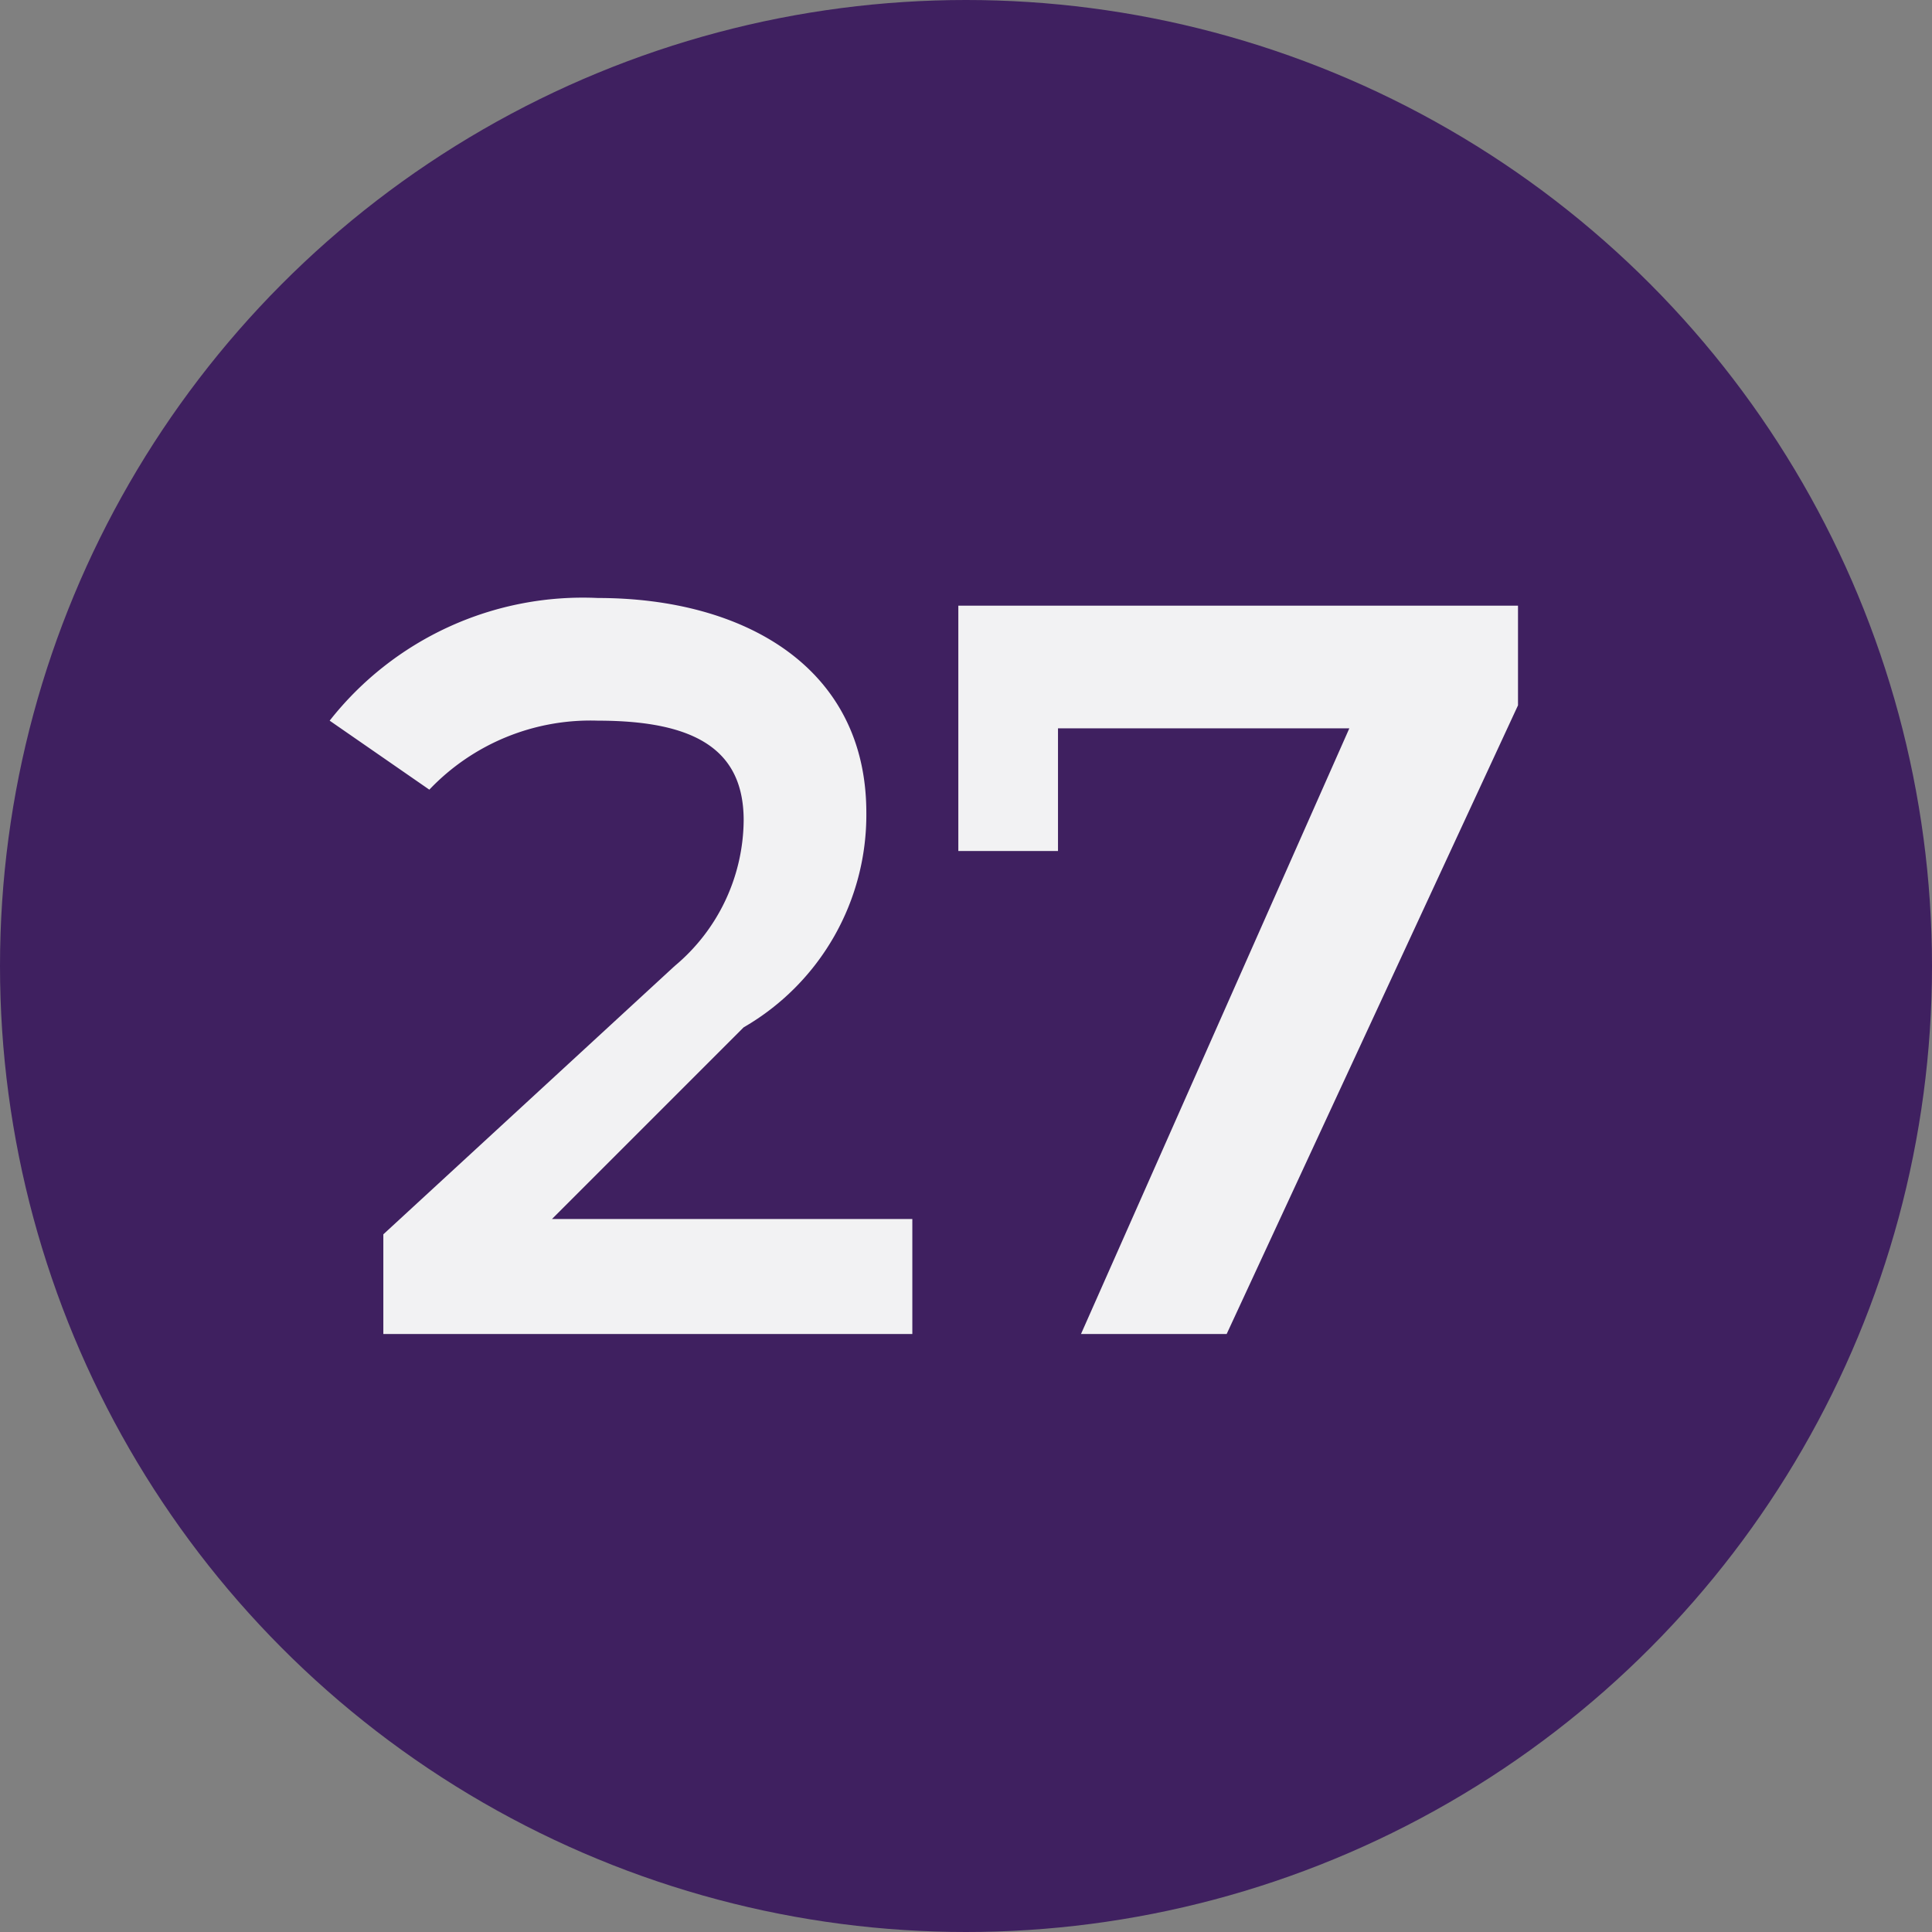 <svg id="Layer_1" data-name="Layer 1" xmlns="http://www.w3.org/2000/svg" viewBox="0 0 25.2 25.2"><rect x="0" y="0" width="25.2" height="25.2" fill="#808080" stroke="none"/><defs><style>.cls-1{fill:#3f2060;}.cls-2{isolation:isolate;}.cls-3{fill:#f2f2f3;}</style></defs><circle class="cls-1" cx="12.6" cy="12.6" r="12.6"/><g class="cls-2"><path class="cls-3" d="M11.9,15.8v1.6H5V16.1l3.8-3.5a2.5,2.5,0,0,0,.9-1.9c0-.9-.6-1.3-1.9-1.3a2.9,2.9,0,0,0-2.2.9L4.3,9.4A4.2,4.2,0,0,1,7.8,7.8c1.9,0,3.5.9,3.5,2.8a3.2,3.2,0,0,1-1.6,2.8L7.2,15.9h4.7Z"/></g><g class="cls-2"><path class="cls-3" d="M19.8,7.9V9.2L16,17.4H14.1l3.5-7.9H13.8v1.6H12.5V7.9Z"/></g></svg>